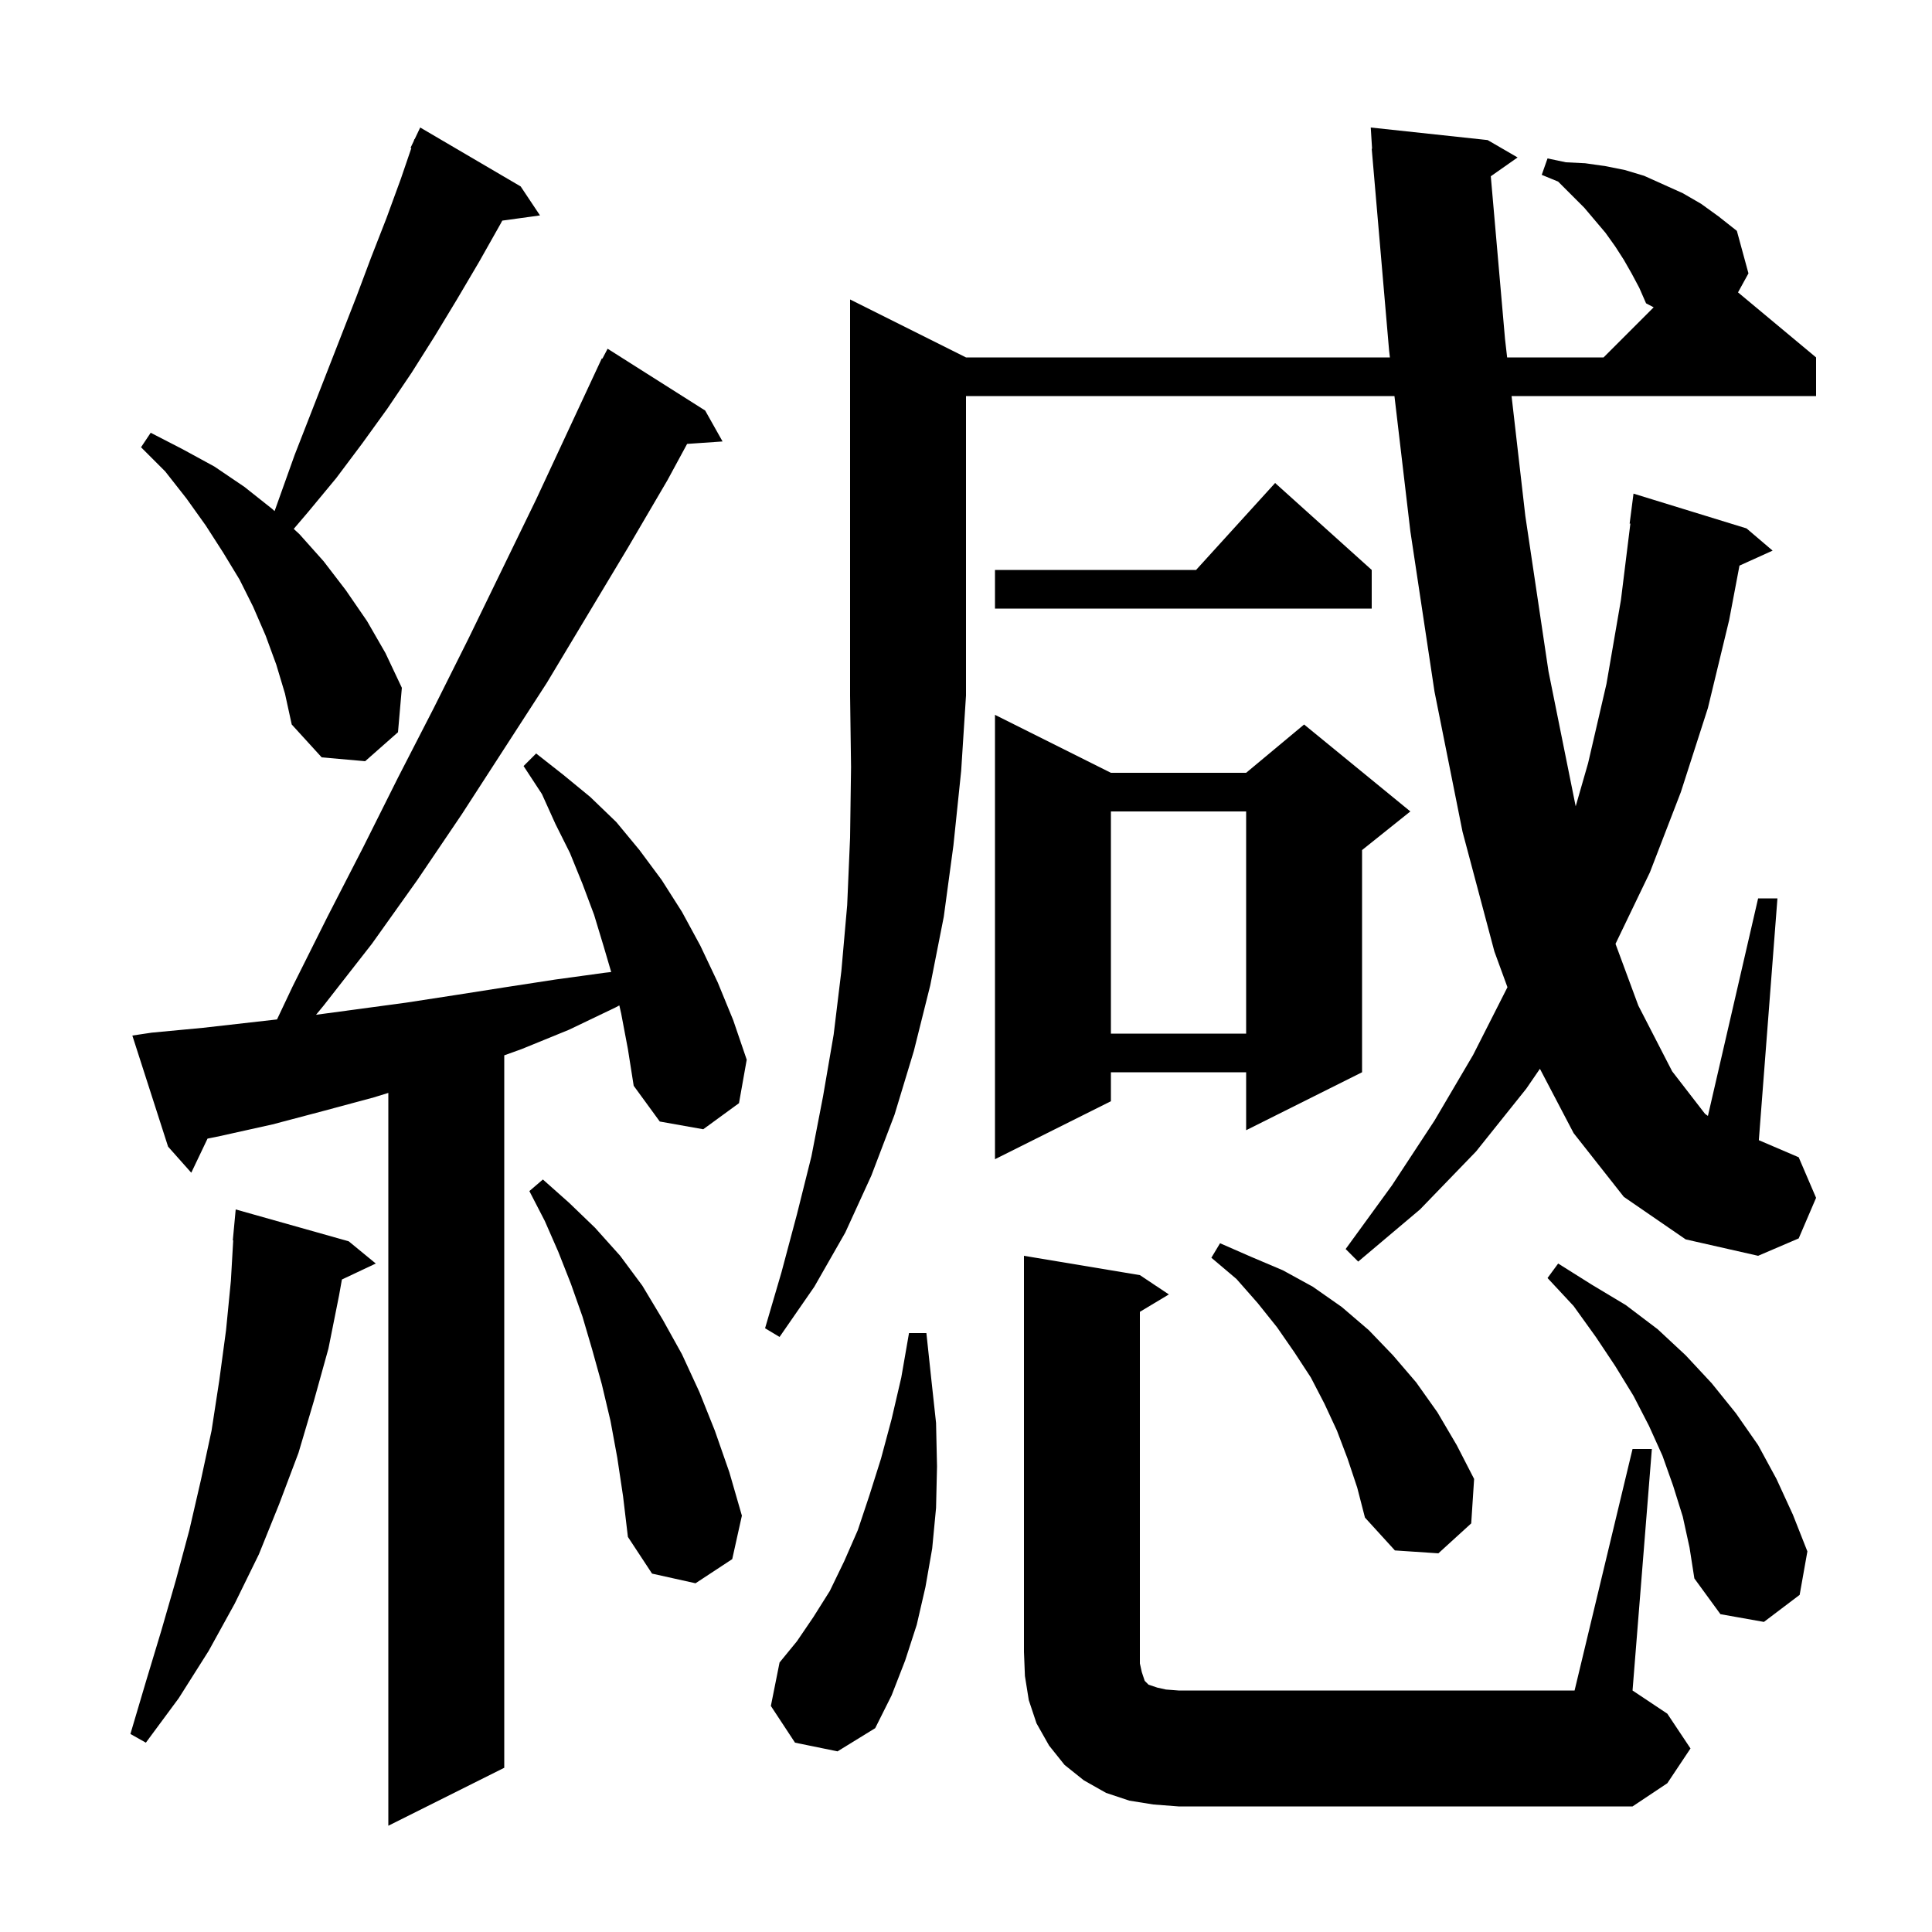 <svg xmlns="http://www.w3.org/2000/svg" xmlns:xlink="http://www.w3.org/1999/xlink" version="1.1" baseProfile="full" viewBox="0 0 200 200" width="200" height="200"><g fill="currentColor"><path d="M 64.3 104.9 L 64.113 104.08 L 63.7 104.3 L 58.9 106.6 L 54.0 108.6 L 52.2 109.248 L 52.2 183.0 L 40.2 189.0 L 40.2 113.138 L 38.7 113.6 L 33.5 115.0 L 28.2 116.4 L 22.8 117.6 L 21.485 117.868 L 19.8 121.4 L 17.4 118.7 L 13.7 107.2 L 15.7 106.9 L 21.0 106.4 L 28.677 105.531 L 30.3 102.1 L 33.9 94.9 L 37.6 87.7 L 41.2 80.5 L 44.9 73.3 L 48.5 66.1 L 55.5 51.7 L 62.3 37.1 L 62.358 37.129 L 62.9 36.1 L 73.0 42.5 L 74.8 45.7 L 71.13 45.953 L 69.1 49.7 L 65.0 56.7 L 56.6 70.7 L 47.8 84.3 L 43.2 91.1 L 38.5 97.7 L 33.5 104.1 L 32.716 105.05 L 42.0 103.8 L 47.2 103.0 L 52.3 102.2 L 57.5 101.4 L 62.6 100.7 L 63.271 100.623 L 62.5 98.0 L 61.5 94.7 L 60.3 91.5 L 59.0 88.3 L 57.5 85.3 L 56.1 82.2 L 54.2 79.3 L 55.5 78.0 L 58.3 80.2 L 61.1 82.5 L 63.8 85.1 L 66.2 88.0 L 68.5 91.1 L 70.6 94.4 L 72.5 97.9 L 74.3 101.7 L 75.9 105.6 L 77.3 109.7 L 76.5 114.2 L 72.8 116.9 L 68.3 116.1 L 65.6 112.4 L 65.0 108.6 Z M 119.4 186.8 L 116.9 186.4 L 114.5 185.6 L 112.2 184.3 L 110.2 182.7 L 108.6 180.7 L 107.3 178.4 L 106.5 176.0 L 106.1 173.5 L 106.0 171.0 L 106.0 130.0 L 118.0 132.0 L 121.0 134.0 L 118.0 135.8 L 118.0 172.2 L 118.2 173.1 L 118.5 174.0 L 118.9 174.4 L 119.8 174.7 L 120.7 174.9 L 122.0 175.0 L 163.0 175.0 L 169.0 150.0 L 171.0 150.0 L 169.0 175.0 L 172.6 177.4 L 175.0 181.0 L 172.6 184.6 L 169.0 187.0 L 122.0 187.0 Z M 36.1 128.5 L 38.9 130.8 L 35.394 132.454 L 35.1 134.1 L 34.0 139.6 L 32.5 145.0 L 30.9 150.4 L 28.9 155.7 L 26.8 160.9 L 24.3 166.0 L 21.6 170.9 L 18.5 175.8 L 15.1 180.4 L 13.5 179.5 L 15.1 174.1 L 16.7 168.8 L 18.2 163.6 L 19.6 158.4 L 20.8 153.2 L 21.9 148.1 L 22.7 142.9 L 23.4 137.7 L 23.9 132.6 L 24.142 128.4 L 24.1 128.4 L 24.4 125.2 Z M 82.3 180.4 L 79.8 176.6 L 80.7 172.1 L 82.5 169.9 L 84.2 167.4 L 85.9 164.7 L 87.4 161.6 L 88.8 158.4 L 90.0 154.8 L 91.2 151.0 L 92.3 146.9 L 93.3 142.6 L 94.1 138.0 L 95.9 138.0 L 96.4 142.7 L 96.9 147.3 L 97.0 151.8 L 96.9 156.1 L 96.5 160.3 L 95.8 164.3 L 94.9 168.2 L 93.7 171.9 L 92.3 175.5 L 90.6 178.9 L 86.7 181.3 Z M 174.2 157.0 L 173.2 153.8 L 172.1 150.7 L 170.7 147.6 L 169.1 144.5 L 167.2 141.4 L 165.2 138.4 L 162.9 135.2 L 160.2 132.3 L 161.3 130.8 L 164.8 133.0 L 168.3 135.1 L 171.6 137.6 L 174.5 140.3 L 177.2 143.2 L 179.7 146.3 L 182.0 149.6 L 183.9 153.1 L 185.6 156.8 L 187.1 160.6 L 186.3 165.1 L 182.6 167.9 L 178.1 167.1 L 175.4 163.4 L 174.9 160.2 Z M 63.9 150.9 L 63.2 147.1 L 62.3 143.3 L 61.3 139.7 L 60.3 136.3 L 59.1 132.9 L 57.8 129.6 L 56.4 126.4 L 54.8 123.3 L 56.2 122.1 L 58.9 124.5 L 61.6 127.1 L 64.2 130.0 L 66.5 133.1 L 68.6 136.6 L 70.6 140.2 L 72.4 144.1 L 74.0 148.1 L 75.5 152.4 L 76.8 156.9 L 75.8 161.4 L 72.0 163.9 L 67.5 162.9 L 65.0 159.1 L 64.5 154.9 Z M 139.5 151.0 L 138.4 148.1 L 137.1 145.3 L 135.7 142.6 L 134.0 140.0 L 132.2 137.4 L 130.2 134.9 L 128.0 132.4 L 125.4 130.2 L 126.3 128.7 L 129.5 130.1 L 132.8 131.5 L 135.9 133.2 L 138.9 135.3 L 141.7 137.7 L 144.2 140.3 L 146.6 143.1 L 148.8 146.2 L 150.8 149.6 L 152.6 153.1 L 152.3 157.7 L 148.9 160.8 L 144.4 160.5 L 141.3 157.1 L 140.5 154.0 Z M 100.0 37.0 L 143.882 37.0 L 143.8 36.3 L 142.0 15.4 L 142.037 15.397 L 141.9 13.2 L 154.0 14.5 L 157.1 16.3 L 154.327 18.247 L 155.8 35.1 L 156.018 37.0 L 166.0 37.0 L 171.187 31.813 L 170.4 31.4 L 169.7 29.8 L 168.9 28.3 L 168.1 26.9 L 167.2 25.5 L 166.2 24.1 L 164.0 21.5 L 161.3 18.8 L 159.6 18.1 L 160.2 16.4 L 162.1 16.8 L 164.1 16.9 L 166.2 17.2 L 168.2 17.6 L 170.2 18.2 L 174.2 20.0 L 176.1 21.1 L 177.9 22.4 L 179.8 23.9 L 181.0 28.3 L 179.919 30.266 L 188.0 37.0 L 188.0 41.0 L 156.477 41.0 L 157.9 53.4 L 160.3 69.5 L 163.1 83.4 L 163.117 83.463 L 164.4 79.0 L 166.3 70.8 L 167.8 62.1 L 168.776 54.203 L 168.7 54.2 L 169.1 51.1 L 180.8 54.7 L 183.5 57.0 L 180.07 58.553 L 179.0 64.2 L 176.8 73.3 L 174.0 82.0 L 170.8 90.3 L 167.237 97.707 L 169.6 104.1 L 173.1 110.9 L 176.5 115.3 L 176.803 115.52 L 182.0 93.0 L 184.0 93.0 L 182.074 118.032 L 186.2 119.8 L 188.0 124.0 L 186.2 128.2 L 182.0 130.0 L 174.5 128.3 L 168.1 123.9 L 162.9 117.3 L 159.412 110.641 L 158.0 112.7 L 152.8 119.2 L 147.0 125.2 L 140.6 130.6 L 139.3 129.3 L 144.1 122.7 L 148.5 116.0 L 152.5 109.2 L 156.051 102.197 L 154.7 98.5 L 151.4 86.1 L 148.5 71.6 L 146.0 55.0 L 144.353 41.0 L 100.0 41.0 L 100.0 72.0 L 99.5 79.8 L 98.7 87.5 L 97.7 94.9 L 96.3 102.0 L 94.6 108.8 L 92.6 115.4 L 90.2 121.7 L 87.5 127.6 L 84.3 133.2 L 80.7 138.4 L 79.2 137.5 L 80.9 131.7 L 82.5 125.7 L 84.0 119.7 L 85.2 113.5 L 86.3 107.1 L 87.1 100.5 L 87.7 93.7 L 88.0 86.7 L 88.1 79.4 L 88.0 72.0 L 88.0 31.0 Z M 115.0 80.0 L 129.0 80.0 L 135.0 75.0 L 146.0 84.0 L 141.0 88.0 L 141.0 111.0 L 129.0 117.0 L 129.0 111.0 L 115.0 111.0 L 115.0 114.0 L 103.0 120.0 L 103.0 74.0 Z M 115.0 84.0 L 115.0 107.0 L 129.0 107.0 L 129.0 84.0 Z M 28.6 68.8 L 27.5 65.8 L 26.2 62.8 L 24.8 60.0 L 23.1 57.2 L 21.3 54.4 L 19.3 51.6 L 17.1 48.8 L 14.6 46.3 L 15.6 44.8 L 18.9 46.5 L 22.2 48.3 L 25.3 50.4 L 28.2 52.7 L 28.425 52.909 L 30.5 47.1 L 36.9 30.7 L 38.4 26.7 L 40.0 22.6 L 41.5 18.5 L 42.583 15.329 L 42.5 15.3 L 42.828 14.612 L 42.9 14.4 L 42.924 14.41 L 43.5 13.2 L 53.9 19.3 L 55.9 22.3 L 51.995 22.839 L 51.8 23.2 L 49.6 27.1 L 47.3 31.0 L 45.0 34.8 L 42.6 38.6 L 40.1 42.3 L 37.5 45.9 L 34.8 49.5 L 31.9 53.0 L 30.408 54.75 L 31.0 55.3 L 33.5 58.1 L 35.8 61.1 L 38.0 64.3 L 39.9 67.6 L 41.6 71.2 L 41.2 75.8 L 37.8 78.8 L 33.3 78.4 L 30.2 75.0 L 29.5 71.8 Z M 142.0 59.0 L 142.0 63.0 L 103.0 63.0 L 103.0 59.0 L 123.818 59.0 L 132.0 50.0 Z "/></g></svg>